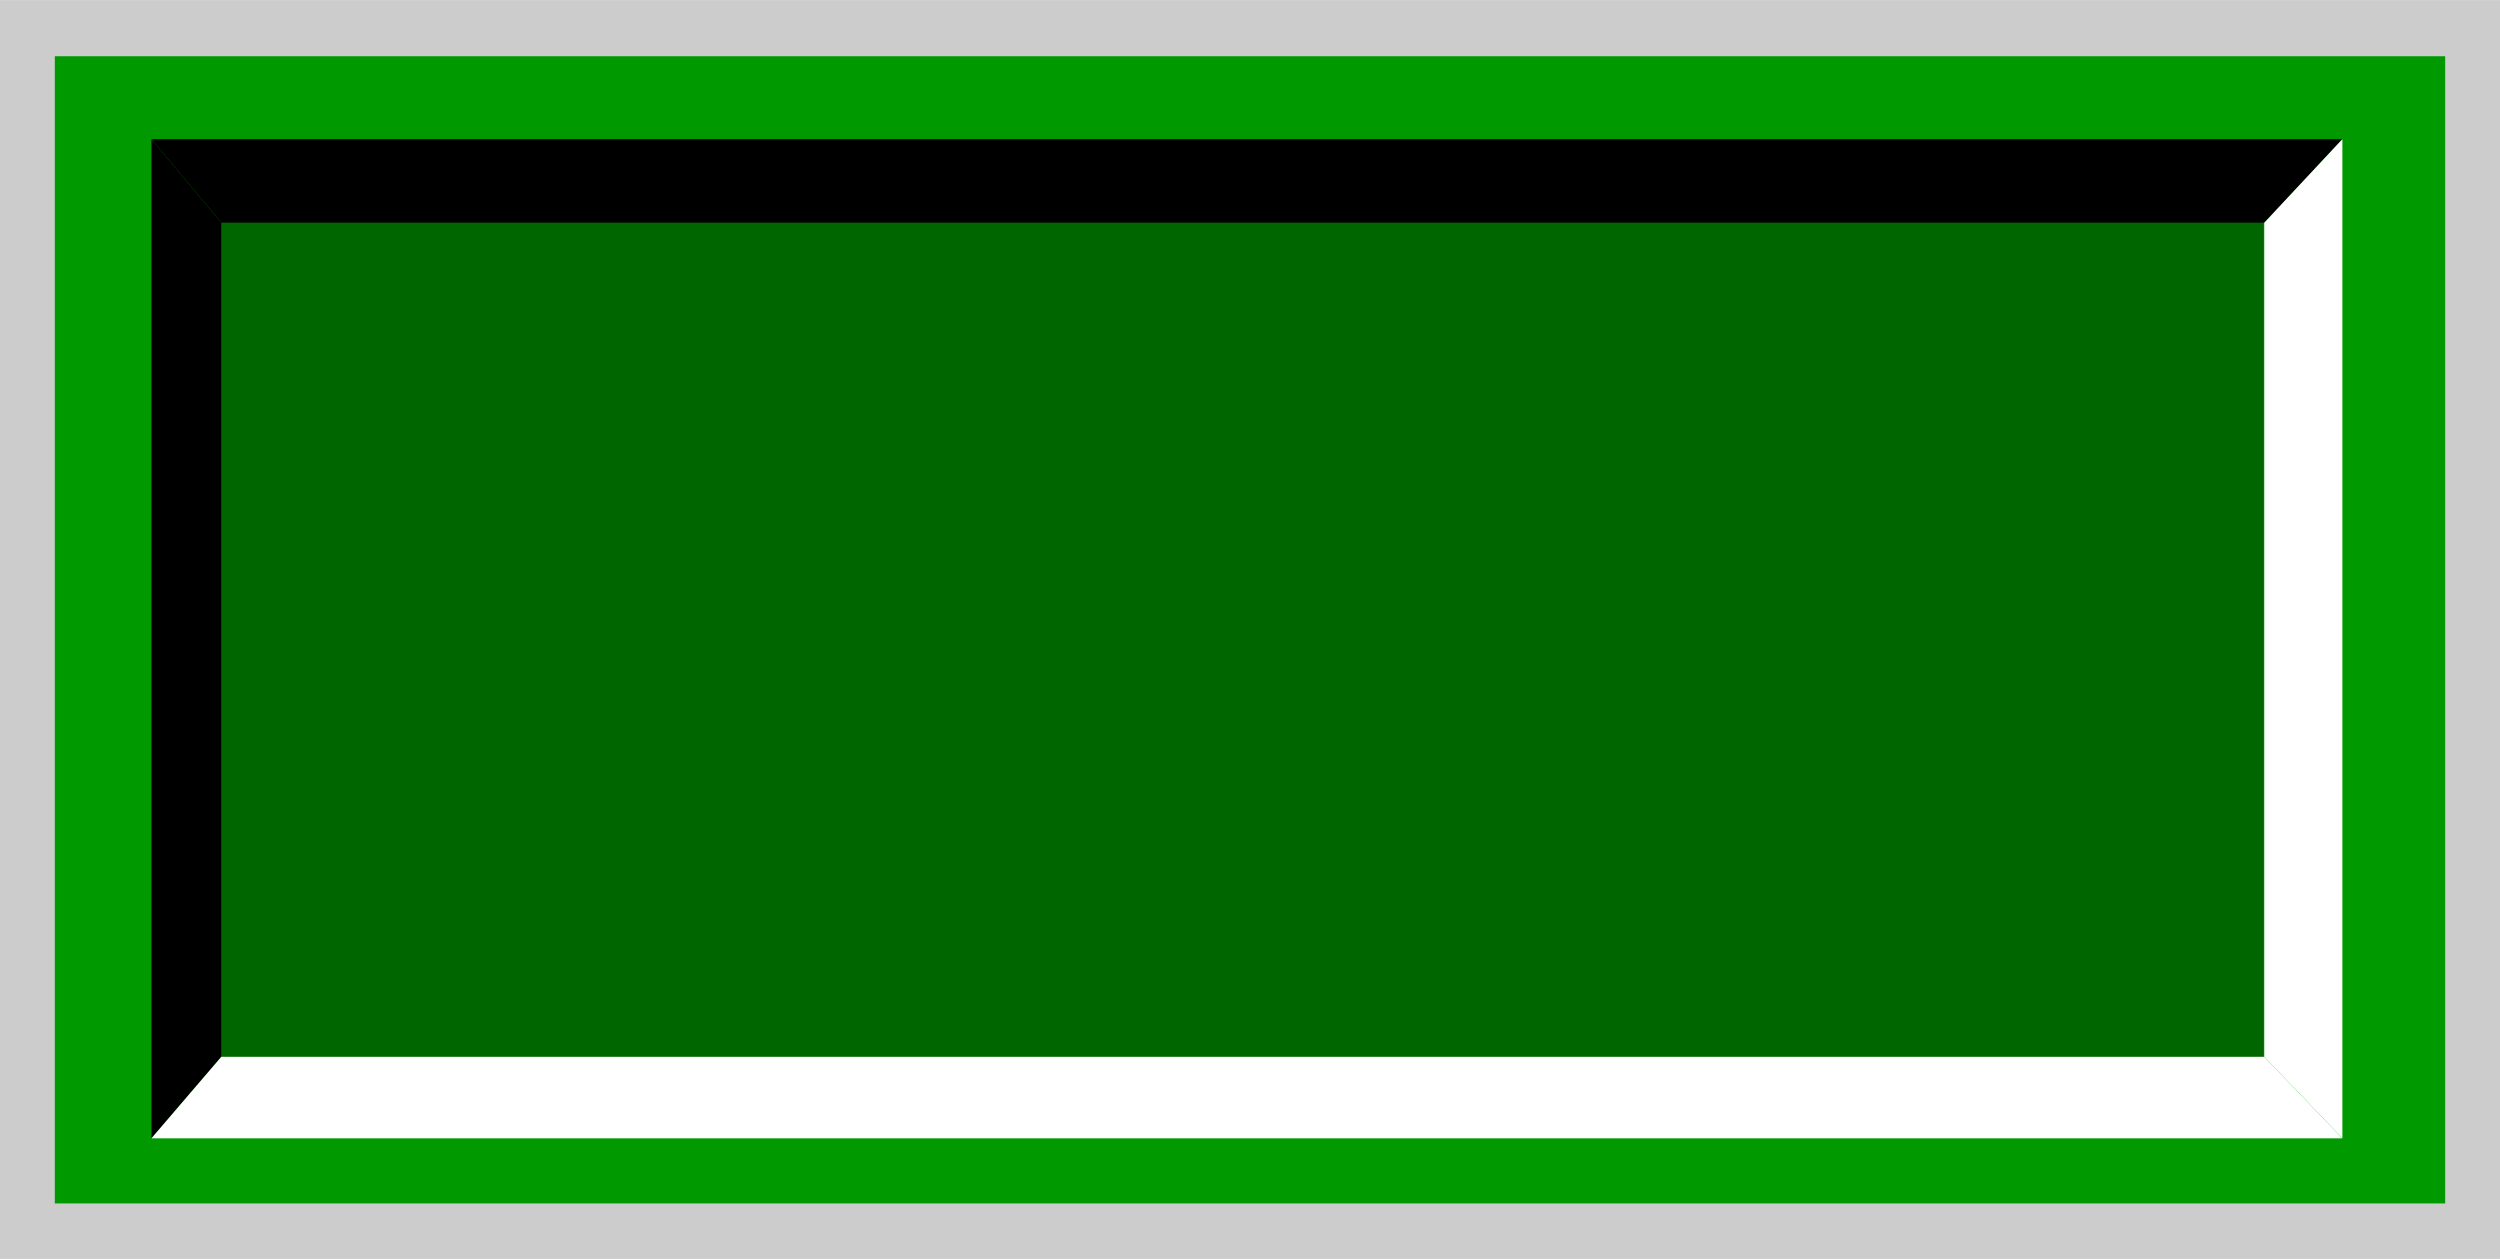 <!--?xml version="1.0" encoding="UTF-8" standalone="no"?-->
<!-- Creator: CorelDRAW -->

<svg xmlns:dc="http://purl.org/dc/elements/1.1/" xmlns:cc="http://creativecommons.org/ns#" xmlns:rdf="http://www.w3.org/1999/02/22-rdf-syntax-ns#" xmlns:svg="http://www.w3.org/2000/svg" xmlns="http://www.w3.org/2000/svg" xmlns:sodipodi="http://sodipodi.sourceforge.net/DTD/sodipodi-0.dtd" xmlns:inkscape="http://www.inkscape.org/namespaces/inkscape" xml:space="preserve" width="27.8mm" height="14mm" style="shape-rendering:geometricPrecision; text-rendering:geometricPrecision; image-rendering:optimizeQuality; fill-rule:evenodd; clip-rule:evenodd" viewBox="0 0 3.648 1.837" id="svg2" version="1.1" inkscape:version="0.48.3.1 r9886" sodipodi:docname="74.svg"><sodipodi:namedview pagecolor="#ffffff" bordercolor="#666666" borderopacity="1" objecttolerance="10" gridtolerance="10" guidetolerance="10" inkscape:pageopacity="0" inkscape:pageshadow="2" inkscape:window-width="1440" inkscape:window-height="844" id="namedview24" showgrid="false" inkscape:zoom="8.8118306" inkscape:cx="53.676019" inkscape:cy="29.182906" inkscape:window-x="-4" inkscape:window-y="-4" inkscape:window-maximized="1" inkscape:current-layer="svg2"></sodipodi:namedview>
 <defs id="defs4">
  <style type="text/css" id="style6">
   
    .fil3 {fill:black}
    .fil4 {fill:white}
    .fil1 {fill:#4C4C4C}
    .fil2 {fill:#7F7F7F}
    .fil0 {fill:#CCCCCC}
   
  </style>
 
  
  
  
  
  
  
  
  
 </defs>
 <g id="shadow" inkscape:label="#g3010"><rect class="fil0" width="3.648" height="1.837" id="rect10" x="0" y="0" style="fill: rgb(204, 204, 204);"></rect></g><g id="dark" inkscape:label="#g3013"><rect class="fil1" x="0.08" y="0.082" width="3.488" height="1.674" id="rect12" style="fill: rgb(0, 153, 0);"></rect></g><g id="light" inkscape:label="#g3016"><rect class="fil2" x="0.323" y="0.325" width="2.98" height="1.218" id="rect14" style="fill: rgb(0, 102, 0);"></rect></g><polygon style="fill:#000000" id="polygon16" points="0.221,0.203 0.221,1.661 0.323,1.542 0.323,0.325 " class="fil3"></polygon><polygon style="fill:#000000" id="polygon18" points="3.418,0.203 0.221,0.203 0.323,0.325 3.304,0.325 " class="fil3"></polygon><polygon style="fill:#ffffff" id="polygon20" points="0.221,1.661 3.418,1.661 3.304,1.542 0.323,1.542 " class="fil4"></polygon><polygon style="fill:#ffffff" id="polygon22" points="3.418,1.661 3.418,0.203 3.304,0.325 3.304,1.542 " class="fil4"></polygon>
</svg>